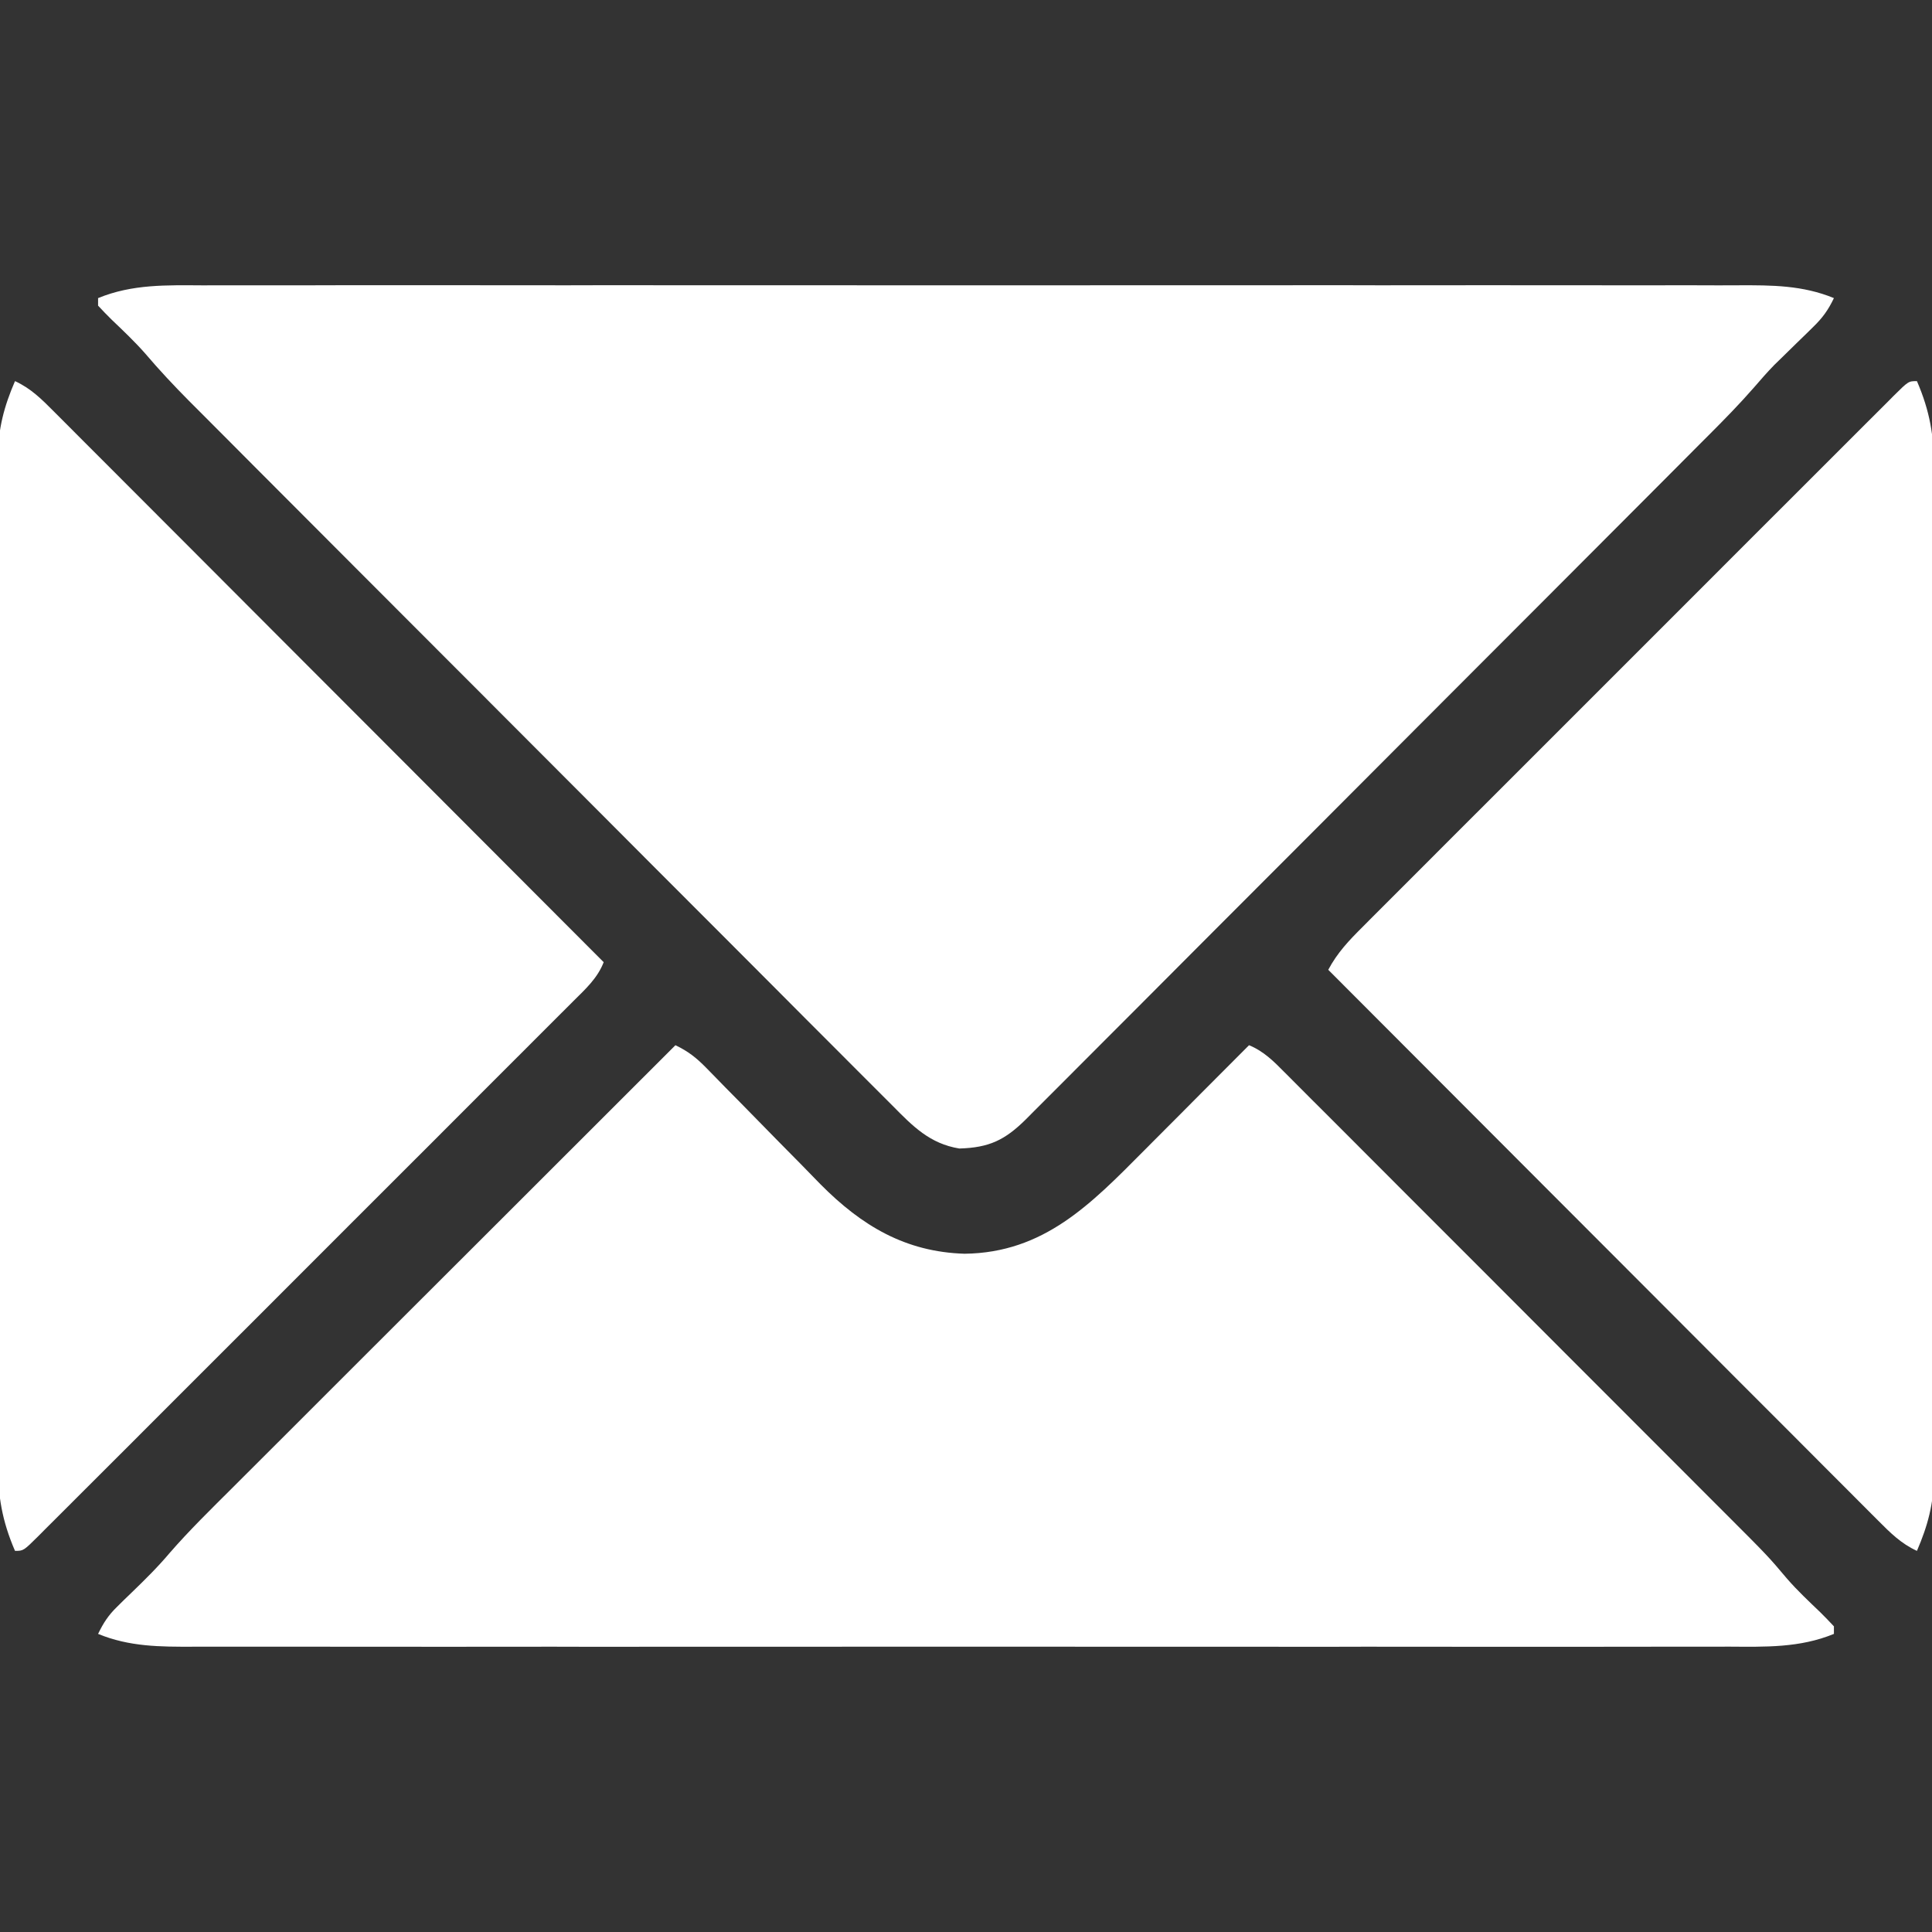 <svg width="30" height="30" viewBox="0 0 30 30" fill="none" xmlns="http://www.w3.org/2000/svg">
<rect x="0" y="0" width="30" height="30" fill="#333333" stroke="none"/>
<g clip-path="url(#clip0_316_145)">
<path d="M3.155 4.431C3.261 4.431 3.368 4.43 3.474 4.43C3.765 4.429 4.057 4.43 4.348 4.43C4.663 4.431 4.978 4.43 5.293 4.429C5.909 4.429 6.525 4.429 7.141 4.429C7.642 4.43 8.143 4.43 8.644 4.43C8.715 4.43 8.786 4.43 8.86 4.43C9.005 4.429 9.149 4.429 9.294 4.429C10.652 4.429 12.011 4.429 13.368 4.43C14.534 4.431 15.699 4.431 16.864 4.43C18.217 4.429 19.57 4.429 20.923 4.429C21.068 4.429 21.212 4.43 21.356 4.43C21.427 4.43 21.498 4.43 21.572 4.43C22.072 4.43 22.572 4.43 23.072 4.429C23.682 4.429 24.291 4.429 24.901 4.43C25.212 4.43 25.523 4.43 25.834 4.43C26.119 4.429 26.403 4.43 26.688 4.431C26.791 4.431 26.894 4.431 26.997 4.43C27.512 4.428 27.992 4.429 28.477 4.629C28.39 4.811 28.302 4.934 28.157 5.075C28.097 5.134 28.097 5.134 28.036 5.194C27.973 5.255 27.973 5.255 27.909 5.317C27.827 5.397 27.745 5.478 27.663 5.558C27.608 5.611 27.608 5.611 27.553 5.665C27.443 5.778 27.341 5.894 27.239 6.013C27.013 6.272 26.774 6.516 26.531 6.759C26.484 6.806 26.438 6.853 26.389 6.901C26.234 7.058 26.078 7.214 25.922 7.37C25.81 7.482 25.698 7.595 25.586 7.707C25.25 8.043 24.915 8.379 24.58 8.715C24.421 8.874 24.263 9.032 24.105 9.191C23.579 9.718 23.053 10.245 22.527 10.771C22.391 10.908 22.255 11.044 22.119 11.18C22.068 11.231 22.068 11.231 22.016 11.283C21.467 11.833 20.918 12.383 20.369 12.934C19.805 13.499 19.241 14.065 18.676 14.629C18.359 14.946 18.043 15.264 17.727 15.581C17.458 15.851 17.188 16.121 16.918 16.391C16.781 16.528 16.643 16.666 16.506 16.804C16.358 16.953 16.209 17.102 16.059 17.251C16.016 17.294 15.973 17.338 15.928 17.383C15.604 17.703 15.36 17.821 14.896 17.834C14.438 17.759 14.176 17.49 13.862 17.172C13.814 17.124 13.765 17.076 13.716 17.026C13.583 16.894 13.45 16.761 13.318 16.628C13.175 16.484 13.032 16.34 12.888 16.197C12.607 15.917 12.327 15.635 12.047 15.354C11.72 15.026 11.393 14.699 11.066 14.371C10.482 13.787 9.898 13.203 9.315 12.617C8.75 12.05 8.184 11.483 7.618 10.917C7.584 10.882 7.549 10.847 7.513 10.811C7.373 10.671 7.233 10.531 7.093 10.391C6.553 9.85 6.013 9.31 5.473 8.769C5.31 8.606 5.147 8.442 4.984 8.279C4.642 7.936 4.299 7.593 3.957 7.25C3.816 7.108 3.674 6.966 3.533 6.824C3.379 6.67 3.225 6.516 3.072 6.362C3.005 6.295 3.005 6.295 2.937 6.227C2.702 5.99 2.475 5.748 2.258 5.493C2.094 5.306 1.913 5.135 1.733 4.963C1.661 4.893 1.592 4.82 1.523 4.746C1.523 4.707 1.523 4.669 1.523 4.629C2.055 4.41 2.591 4.428 3.155 4.431Z" fill="white"/>
<path d="M10.488 16.23C10.685 16.324 10.812 16.424 10.965 16.58C11.012 16.628 11.059 16.676 11.108 16.726C11.184 16.803 11.184 16.803 11.261 16.883C11.342 16.965 11.422 17.047 11.503 17.128C11.701 17.329 11.899 17.531 12.096 17.733C12.207 17.846 12.318 17.959 12.43 18.071C12.534 18.177 12.638 18.283 12.741 18.39C13.381 19.035 14.059 19.44 14.978 19.468C16.21 19.453 16.938 18.698 17.758 17.873C17.805 17.825 17.853 17.778 17.901 17.729C18.05 17.58 18.199 17.431 18.347 17.282C18.449 17.179 18.551 17.077 18.652 16.975C18.9 16.727 19.147 16.479 19.395 16.23C19.624 16.324 19.779 16.481 19.95 16.654C19.982 16.686 20.014 16.718 20.046 16.75C20.153 16.856 20.259 16.962 20.364 17.069C20.441 17.145 20.517 17.221 20.593 17.297C20.8 17.504 21.006 17.711 21.213 17.918C21.429 18.135 21.646 18.351 21.862 18.568C22.226 18.932 22.59 19.296 22.954 19.66C23.373 20.081 23.793 20.501 24.213 20.921C24.661 21.369 25.109 21.817 25.556 22.265C25.685 22.394 25.814 22.523 25.942 22.651C26.145 22.854 26.348 23.057 26.551 23.261C26.625 23.335 26.699 23.409 26.773 23.483C27.453 24.163 27.453 24.163 27.751 24.516C27.912 24.701 28.091 24.868 28.267 25.037C28.339 25.108 28.408 25.18 28.477 25.254C28.477 25.293 28.477 25.331 28.477 25.371C27.945 25.59 27.409 25.572 26.845 25.569C26.739 25.569 26.633 25.57 26.526 25.57C26.235 25.571 25.943 25.57 25.652 25.57C25.337 25.57 25.022 25.57 24.707 25.571C24.091 25.571 23.475 25.571 22.859 25.571C22.358 25.57 21.857 25.57 21.356 25.57C21.285 25.57 21.214 25.57 21.14 25.57C20.995 25.57 20.851 25.571 20.706 25.571C19.348 25.571 17.989 25.571 16.631 25.57C15.466 25.569 14.301 25.569 13.136 25.57C11.783 25.571 10.43 25.571 9.077 25.571C8.932 25.57 8.788 25.57 8.644 25.57C8.573 25.57 8.502 25.57 8.429 25.57C7.928 25.57 7.428 25.57 6.928 25.571C6.318 25.571 5.709 25.571 5.099 25.57C4.788 25.57 4.477 25.57 4.166 25.57C3.881 25.571 3.597 25.57 3.312 25.57C3.209 25.569 3.106 25.569 3.003 25.57C2.488 25.572 2.008 25.571 1.523 25.371C1.605 25.202 1.682 25.082 1.817 24.951C1.852 24.917 1.887 24.883 1.922 24.847C1.959 24.812 1.995 24.777 2.032 24.741C2.241 24.539 2.446 24.338 2.633 24.116C2.943 23.759 3.282 23.429 3.617 23.095C3.692 23.02 3.767 22.945 3.842 22.87C4.045 22.667 4.248 22.465 4.451 22.262C4.663 22.05 4.876 21.838 5.088 21.625C5.49 21.224 5.891 20.823 6.293 20.421C6.751 19.964 7.208 19.507 7.666 19.05C8.606 18.11 9.547 17.17 10.488 16.23Z" fill="white"/>
<path d="M0.233 5.918C0.479 6.031 0.646 6.198 0.834 6.387C0.871 6.424 0.907 6.46 0.945 6.498C1.068 6.62 1.19 6.743 1.312 6.866C1.4 6.954 1.488 7.042 1.575 7.129C1.814 7.368 2.052 7.607 2.29 7.845C2.539 8.095 2.788 8.344 3.037 8.593C3.509 9.065 3.98 9.538 4.451 10.01C4.988 10.548 5.525 11.086 6.062 11.623C7.166 12.729 8.27 13.835 9.374 14.941C9.277 15.191 9.091 15.358 8.906 15.542C8.869 15.579 8.833 15.615 8.795 15.653C8.673 15.775 8.55 15.898 8.428 16.02C8.34 16.108 8.253 16.195 8.165 16.283C7.927 16.522 7.689 16.76 7.45 16.998C7.201 17.247 6.953 17.496 6.704 17.745C6.286 18.163 5.868 18.581 5.449 18.999C4.965 19.482 4.481 19.966 3.998 20.451C3.583 20.866 3.168 21.281 2.753 21.695C2.505 21.944 2.257 22.192 2.009 22.44C1.776 22.673 1.543 22.906 1.309 23.139C1.224 23.224 1.138 23.31 1.052 23.396C0.936 23.513 0.819 23.629 0.702 23.745C0.668 23.78 0.634 23.814 0.598 23.85C0.364 24.082 0.364 24.082 0.233 24.082C0.033 23.619 -0.035 23.226 -0.031 22.724C-0.031 22.655 -0.031 22.586 -0.032 22.515C-0.033 22.325 -0.032 22.135 -0.032 21.945C-0.031 21.74 -0.032 21.535 -0.032 21.33C-0.033 20.928 -0.033 20.527 -0.033 20.125C-0.032 19.799 -0.032 19.472 -0.032 19.146C-0.032 19.099 -0.032 19.053 -0.032 19.005C-0.032 18.91 -0.033 18.816 -0.033 18.721C-0.033 17.835 -0.032 16.949 -0.031 16.063C-0.03 15.304 -0.03 14.545 -0.031 13.786C-0.033 12.903 -0.033 12.02 -0.032 11.137C-0.032 11.043 -0.032 10.948 -0.032 10.854C-0.032 10.808 -0.032 10.761 -0.032 10.714C-0.032 10.388 -0.032 10.062 -0.033 9.736C-0.033 9.339 -0.033 8.941 -0.032 8.544C-0.031 8.341 -0.031 8.139 -0.032 7.936C-0.033 7.716 -0.032 7.496 -0.031 7.276C-0.031 7.213 -0.032 7.15 -0.032 7.084C-0.028 6.656 0.063 6.311 0.233 5.918Z" fill="white"/>
<path d="M29.766 5.918C29.966 6.381 30.034 6.774 30.03 7.276C30.03 7.345 30.03 7.414 30.031 7.485C30.032 7.675 30.031 7.865 30.031 8.055C30.03 8.26 30.031 8.465 30.032 8.67C30.033 9.072 30.032 9.473 30.032 9.875C30.031 10.201 30.031 10.528 30.031 10.854C30.031 10.901 30.031 10.947 30.032 10.995C30.032 11.09 30.032 11.184 30.032 11.279C30.032 12.165 30.032 13.051 30.03 13.937C30.029 14.696 30.029 15.455 30.031 16.215C30.032 17.097 30.032 17.98 30.032 18.863C30.032 18.957 30.031 19.052 30.031 19.146C30.031 19.215 30.031 19.215 30.031 19.286C30.031 19.612 30.031 19.938 30.032 20.264C30.033 20.661 30.032 21.059 30.031 21.456C30.031 21.659 30.03 21.861 30.031 22.064C30.032 22.284 30.031 22.504 30.03 22.724C30.03 22.787 30.031 22.85 30.031 22.916C30.027 23.344 29.936 23.689 29.766 24.082C29.52 23.969 29.353 23.802 29.165 23.613C29.128 23.576 29.092 23.54 29.054 23.502C28.931 23.38 28.809 23.257 28.687 23.134C28.599 23.046 28.512 22.958 28.424 22.871C28.185 22.632 27.947 22.393 27.709 22.154C27.46 21.905 27.211 21.656 26.962 21.407C26.49 20.935 26.019 20.462 25.548 19.99C25.011 19.452 24.474 18.914 23.937 18.377C22.833 17.271 21.729 16.165 20.625 15.059C20.766 14.794 20.947 14.603 21.157 14.395C21.193 14.358 21.229 14.322 21.267 14.284C21.388 14.163 21.509 14.041 21.631 13.92C21.718 13.833 21.805 13.746 21.892 13.659C22.128 13.422 22.365 13.186 22.601 12.949C22.849 12.702 23.096 12.455 23.343 12.208C23.758 11.793 24.173 11.378 24.588 10.963C25.068 10.483 25.549 10.003 26.029 9.522C26.44 9.11 26.852 8.698 27.264 8.286C27.511 8.04 27.757 7.794 28.003 7.548C28.234 7.316 28.465 7.085 28.697 6.854C28.782 6.769 28.867 6.684 28.952 6.599C29.068 6.483 29.184 6.367 29.3 6.252C29.334 6.218 29.368 6.183 29.403 6.148C29.635 5.918 29.635 5.918 29.766 5.918Z" fill="white"/>
</g>
<defs>
<clipPath id="clip0_316_145">
<rect width="30" height="30" fill="white"/>
</clipPath>
</defs>
</svg>